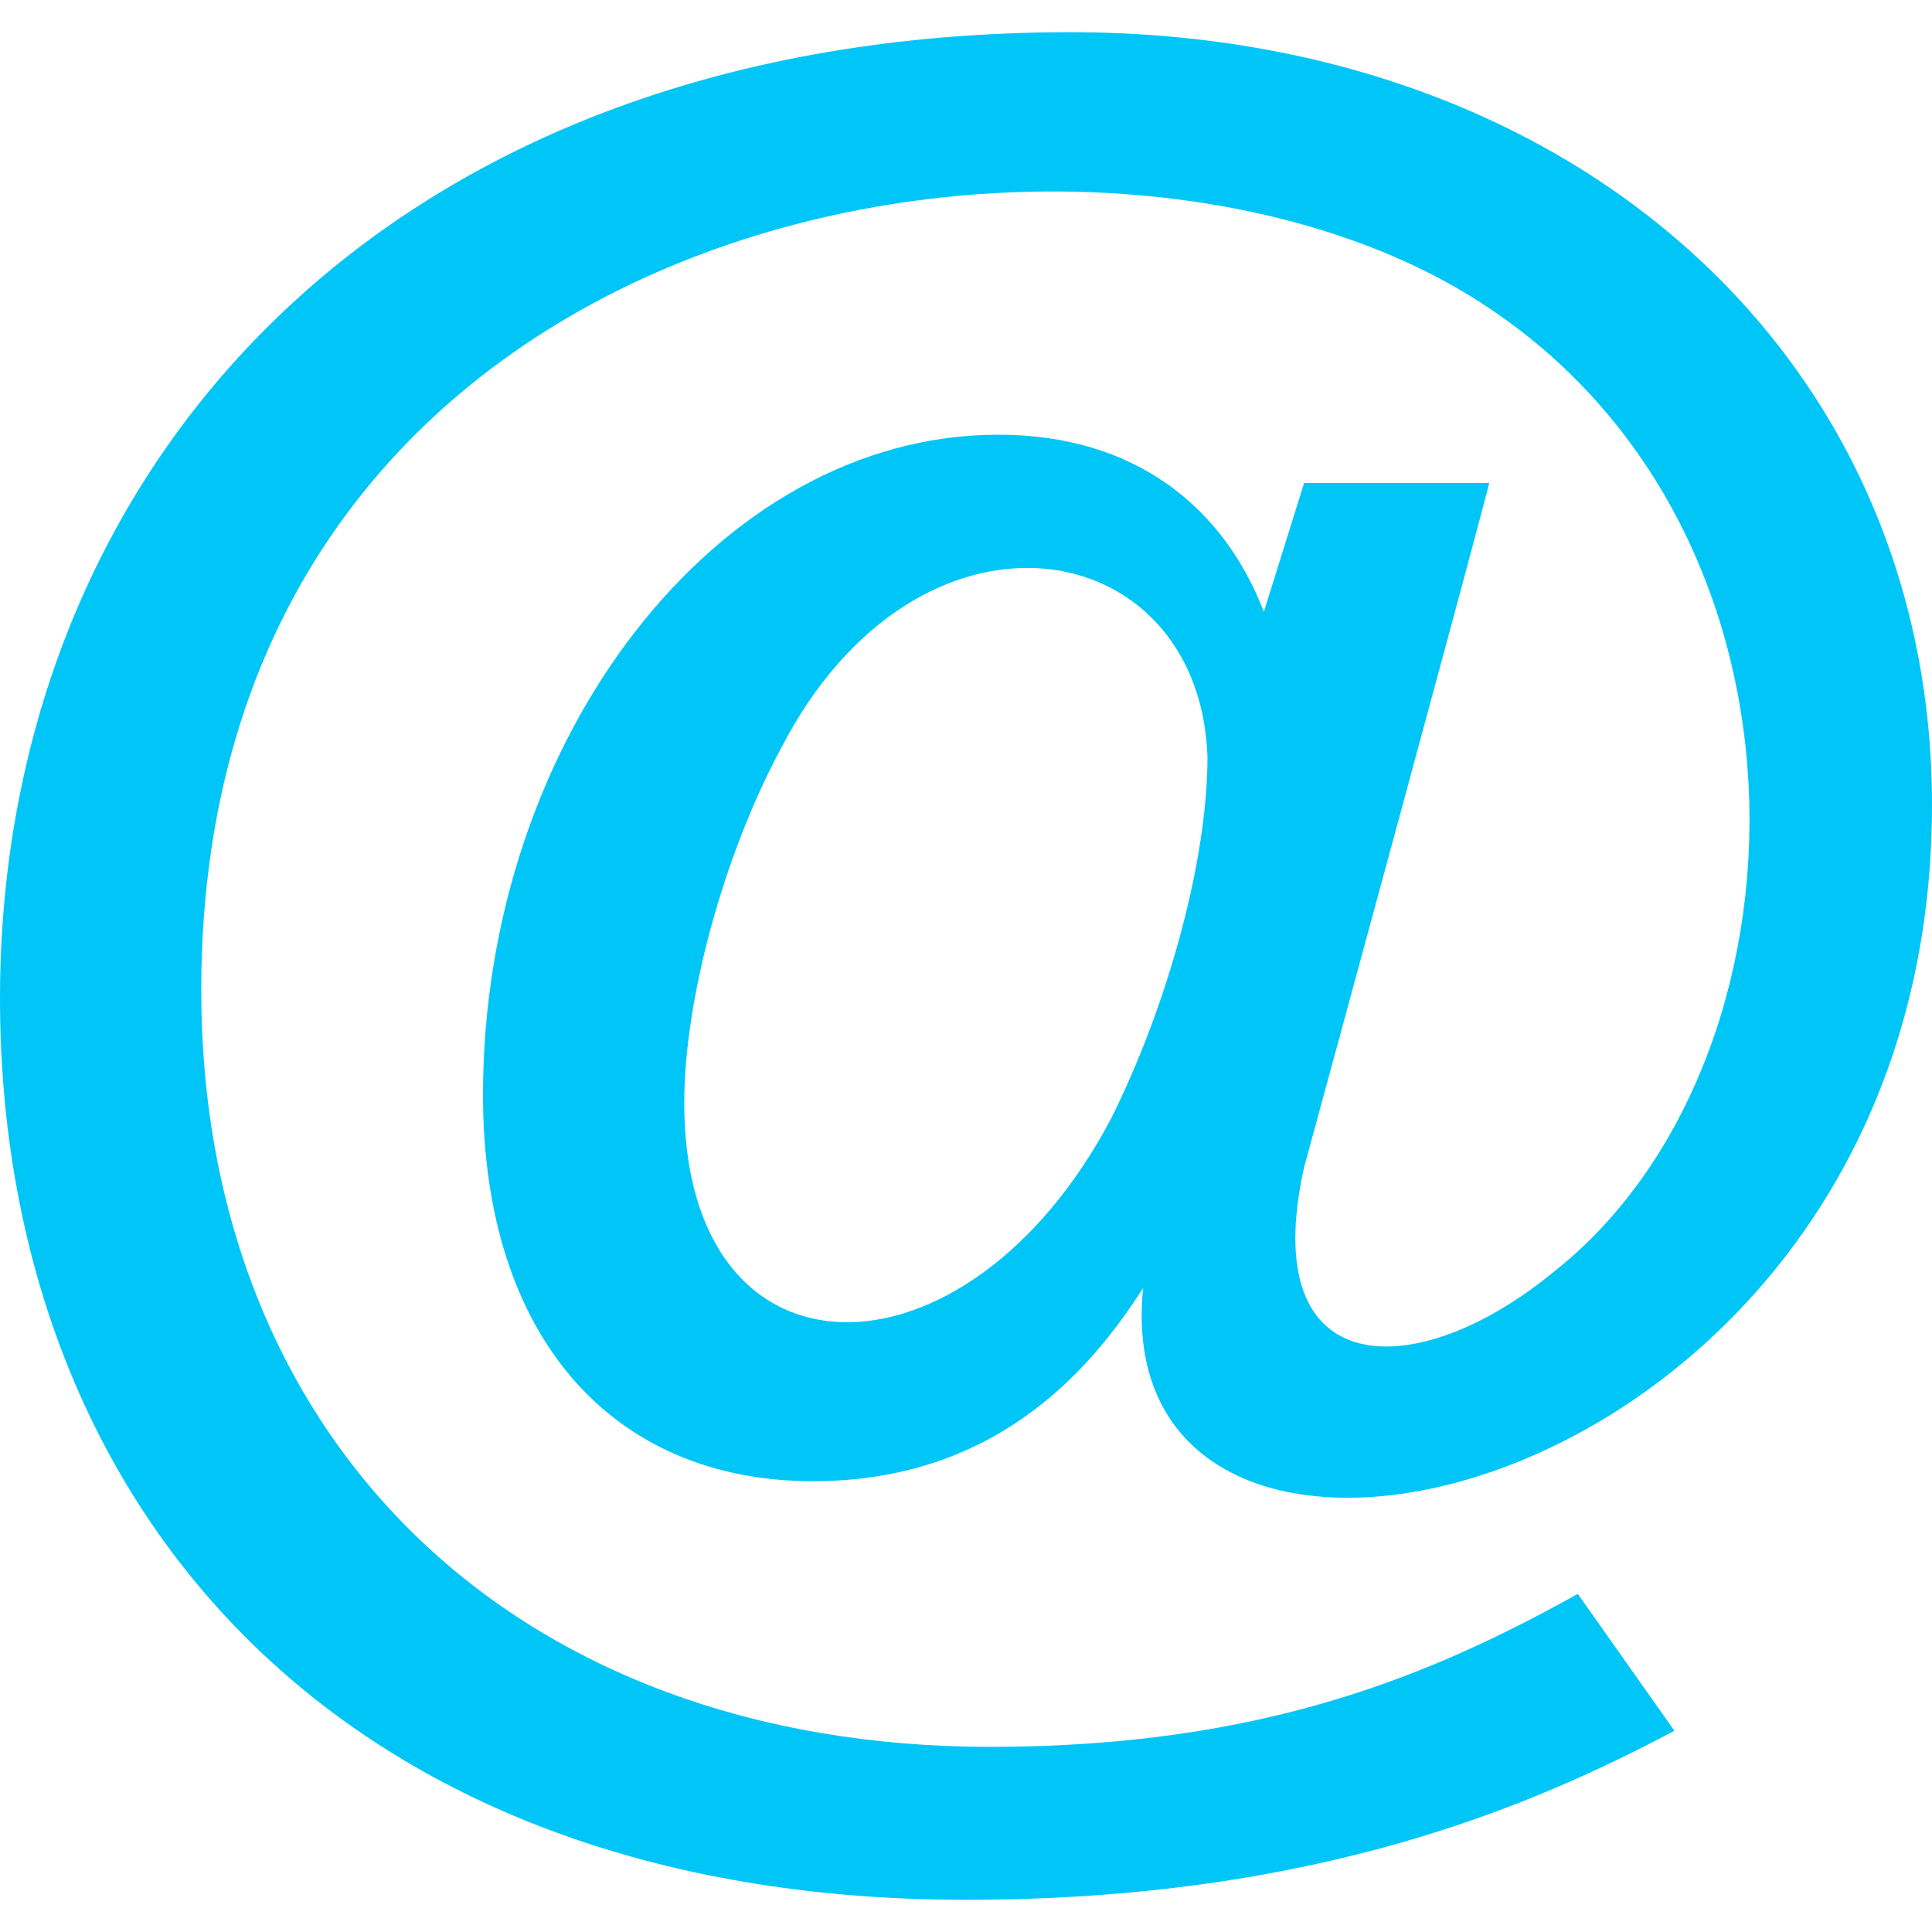 <?xml version="1.0" encoding="utf-8"?>
<!-- Generator: Adobe Illustrator 27.2.0, SVG Export Plug-In . SVG Version: 6.00 Build 0)  -->
<svg version="1.1" id="Warstwa_1" xmlns="http://www.w3.org/2000/svg" xmlns:xlink="http://www.w3.org/1999/xlink" x="0px" y="0px"
	 viewBox="0 0 24 24" style="enable-background:new 0 0 24 24;" xml:space="preserve">
<style type="text/css">
	.st0{fill:#00C6F8;}
</style>
<path class="st0" d="M12,23.6c-7.8,0-12-4.9-12-11.2C0,5.8,4.8,0.4,13.3,0.4c6.2,0,10.7,4,10.7,9.6c0,8.7-10.3,11-9.8,6
	c-0.7,1.1-1.9,2.4-4.1,2.4c-2.5,0-4.1-1.8-4.1-4.8c0-4.4,2.9-8.2,6.4-8.2c1.7,0,2.8,0.9,3.3,2.2l0.5-1.6h2.3
	c-0.2,0.8-2.3,8.5-2.3,8.5c-0.6,2.7,1.4,2.7,3.1,1.3c3.3-2.6,3.5-9.3-1-12.1C13.5,0.7,2.5,2.5,2.5,12.3c0,5.6,3.9,9.4,9.8,9.4
	c3.4,0,5.5-0.9,7.3-1.9l1.2,1.7C19.1,22.4,16.4,23.6,12,23.6z M9.7,9.3c-0.7,1.3-1.2,3.1-1.2,4.4c0,3.6,3.5,3.6,5.3,0.2
	c0.7-1.4,1.2-3.2,1.2-4.5C14.9,6.6,11.4,6,9.7,9.3z"/>
</svg>
